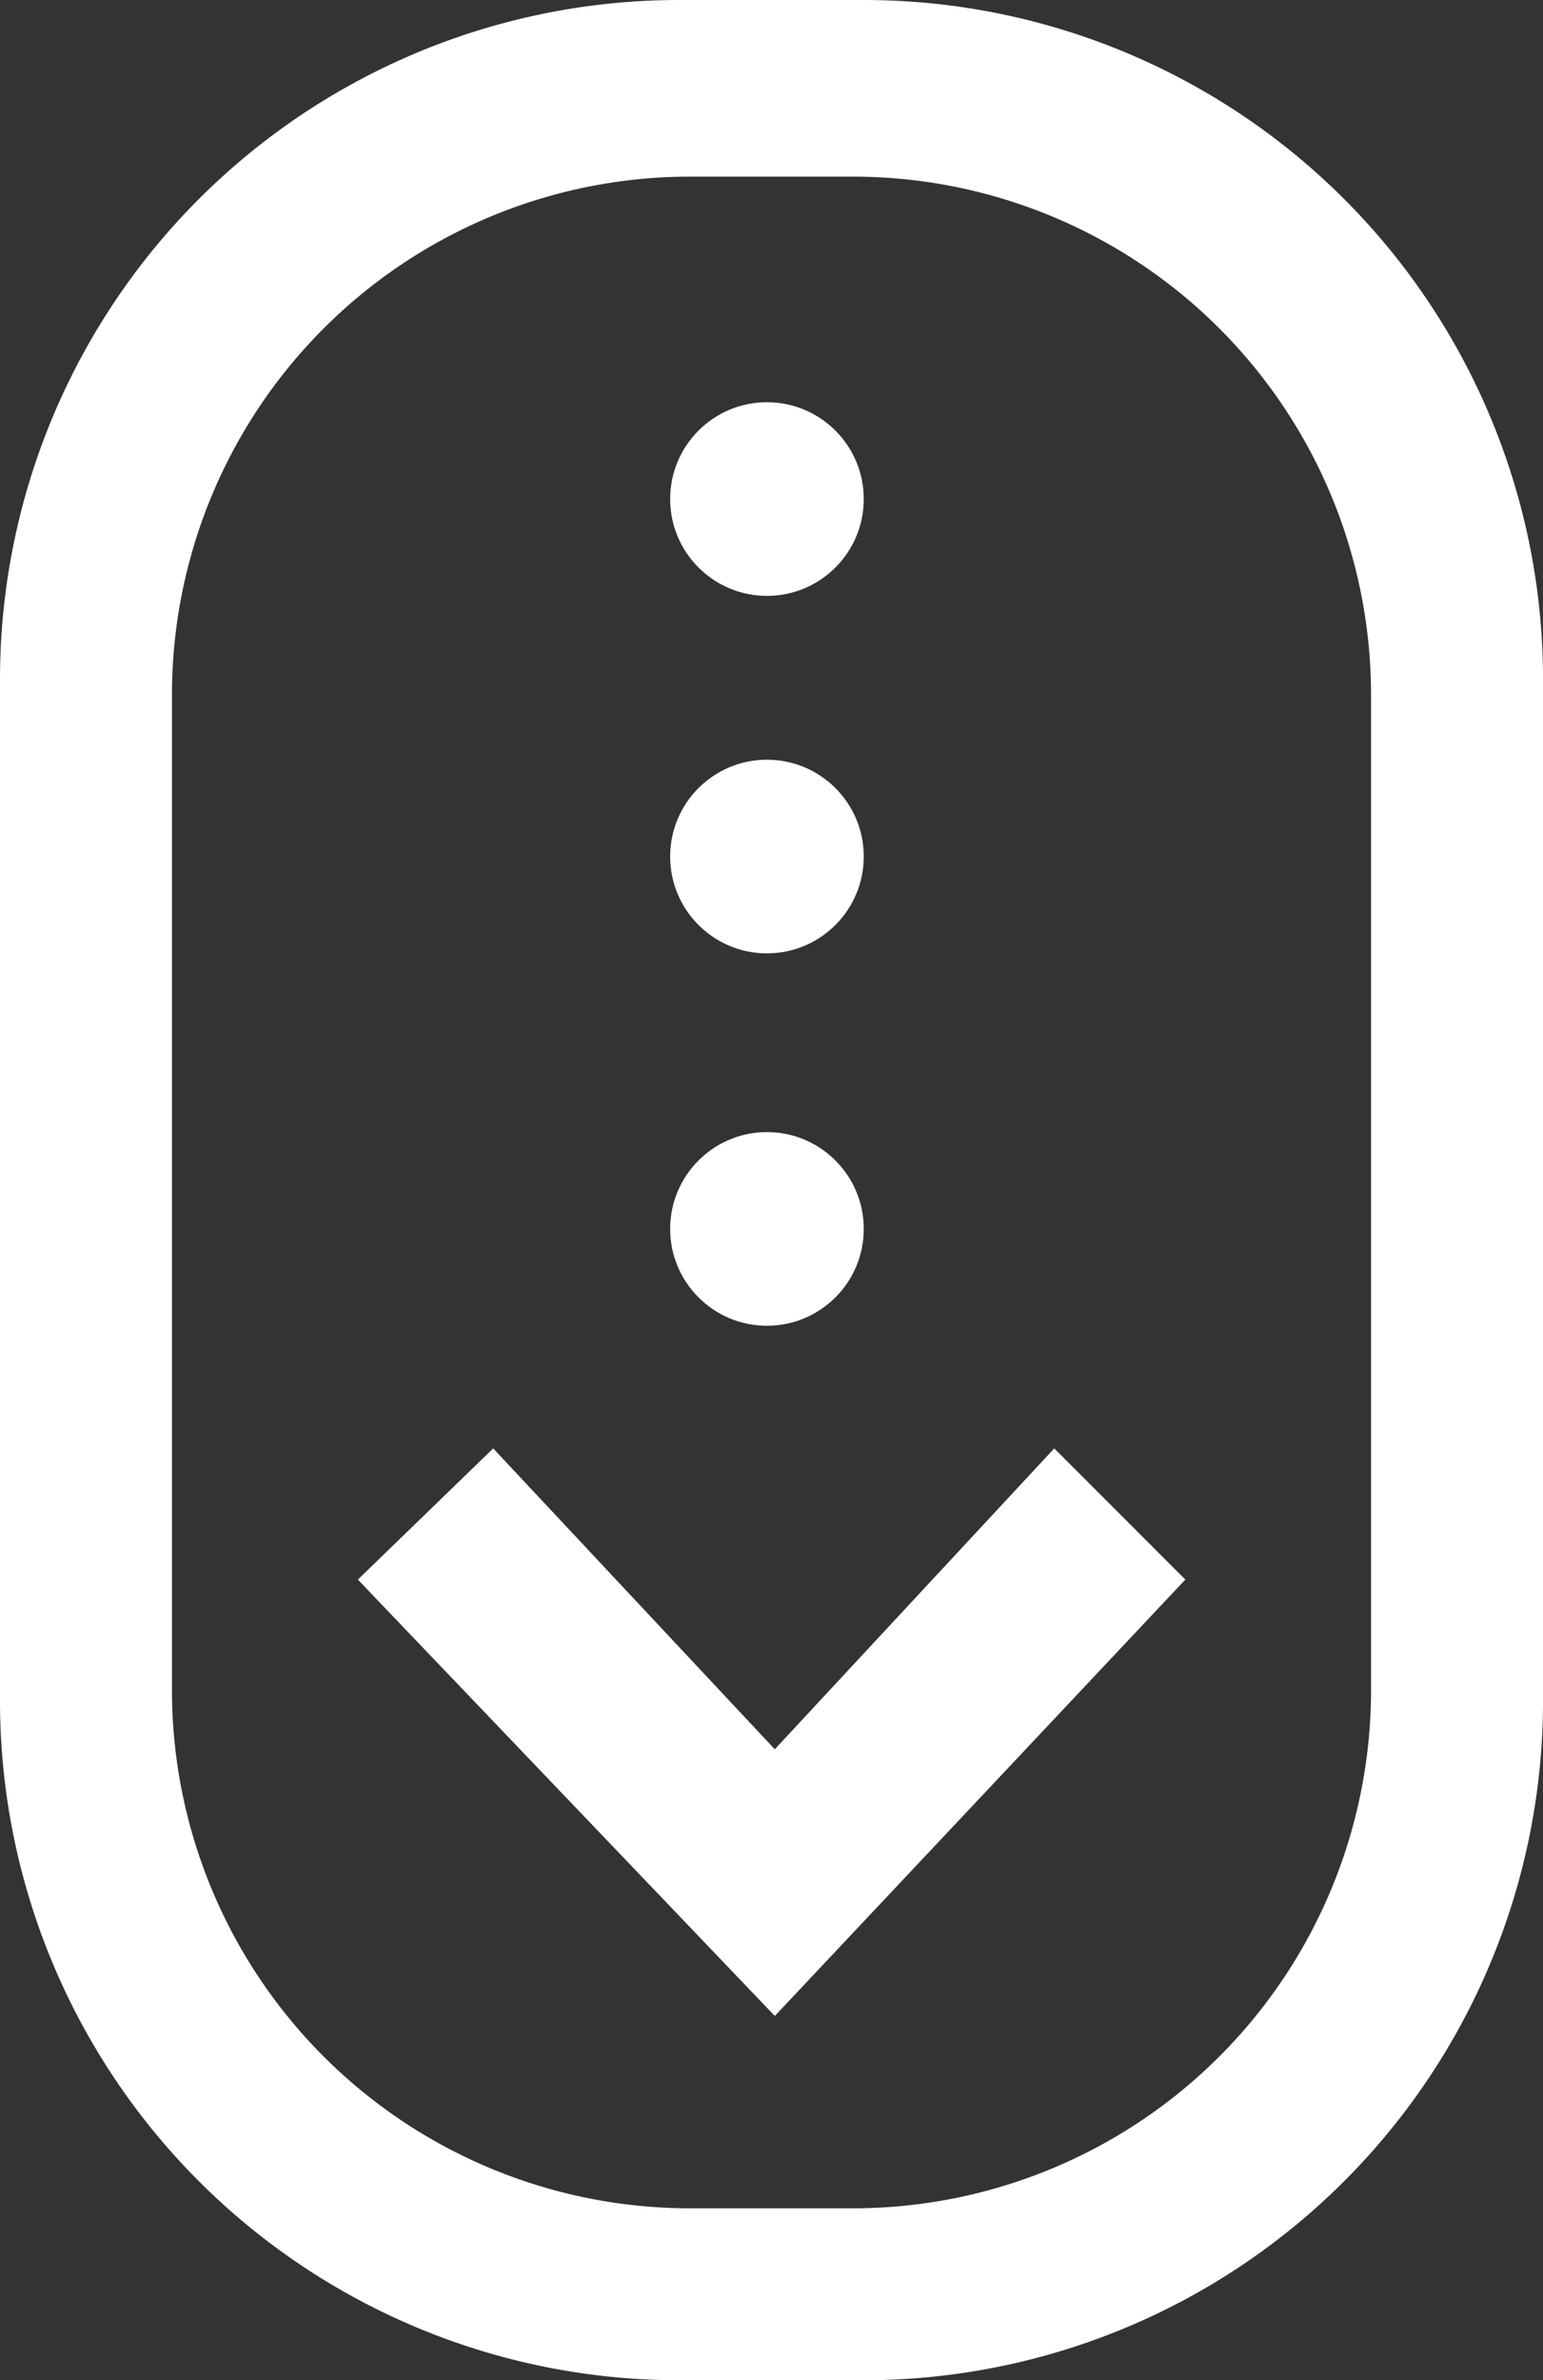 <svg xmlns="http://www.w3.org/2000/svg" width="47.709" height="73.575" viewBox="0 0 47.709 73.575"><rect x="0" y="0" width="47.709" height="73.575" fill="#333333" stroke="none"/><g transform="translate(20532 10300)"><path d="M-20454.543-9984.384l4.184-4.055,8.707,9.3,8.641-9.3,4.053,4.055-12.693,13.489Z" transform="translate(-66.392 -266.79)" fill="#fff"/><circle cx="2.993" cy="2.993" r="2.993" transform="translate(-20511.279 -10265.006)" fill="#fff"/><circle cx="2.993" cy="2.993" r="2.993" transform="translate(-20511.279 -10276.517)" fill="#fff"/><circle cx="2.993" cy="2.993" r="2.993" transform="translate(-20511.279 -10287.567)" fill="#fff"/><path d="M26.709,73.575H21a21,21,0,0,1-21-21V21A21,21,0,0,1,21,0h5.71a21,21,0,0,1,21,21V52.575a21,21,0,0,1-21,21ZM21.317,5.46a16.018,16.018,0,0,0-16,16v30.8a16.018,16.018,0,0,0,16,16h5.075a16.018,16.018,0,0,0,16-16v-30.8a16.018,16.018,0,0,0-16-16Z" transform="translate(-20532 -10300)" fill="#fff"/></g></svg>